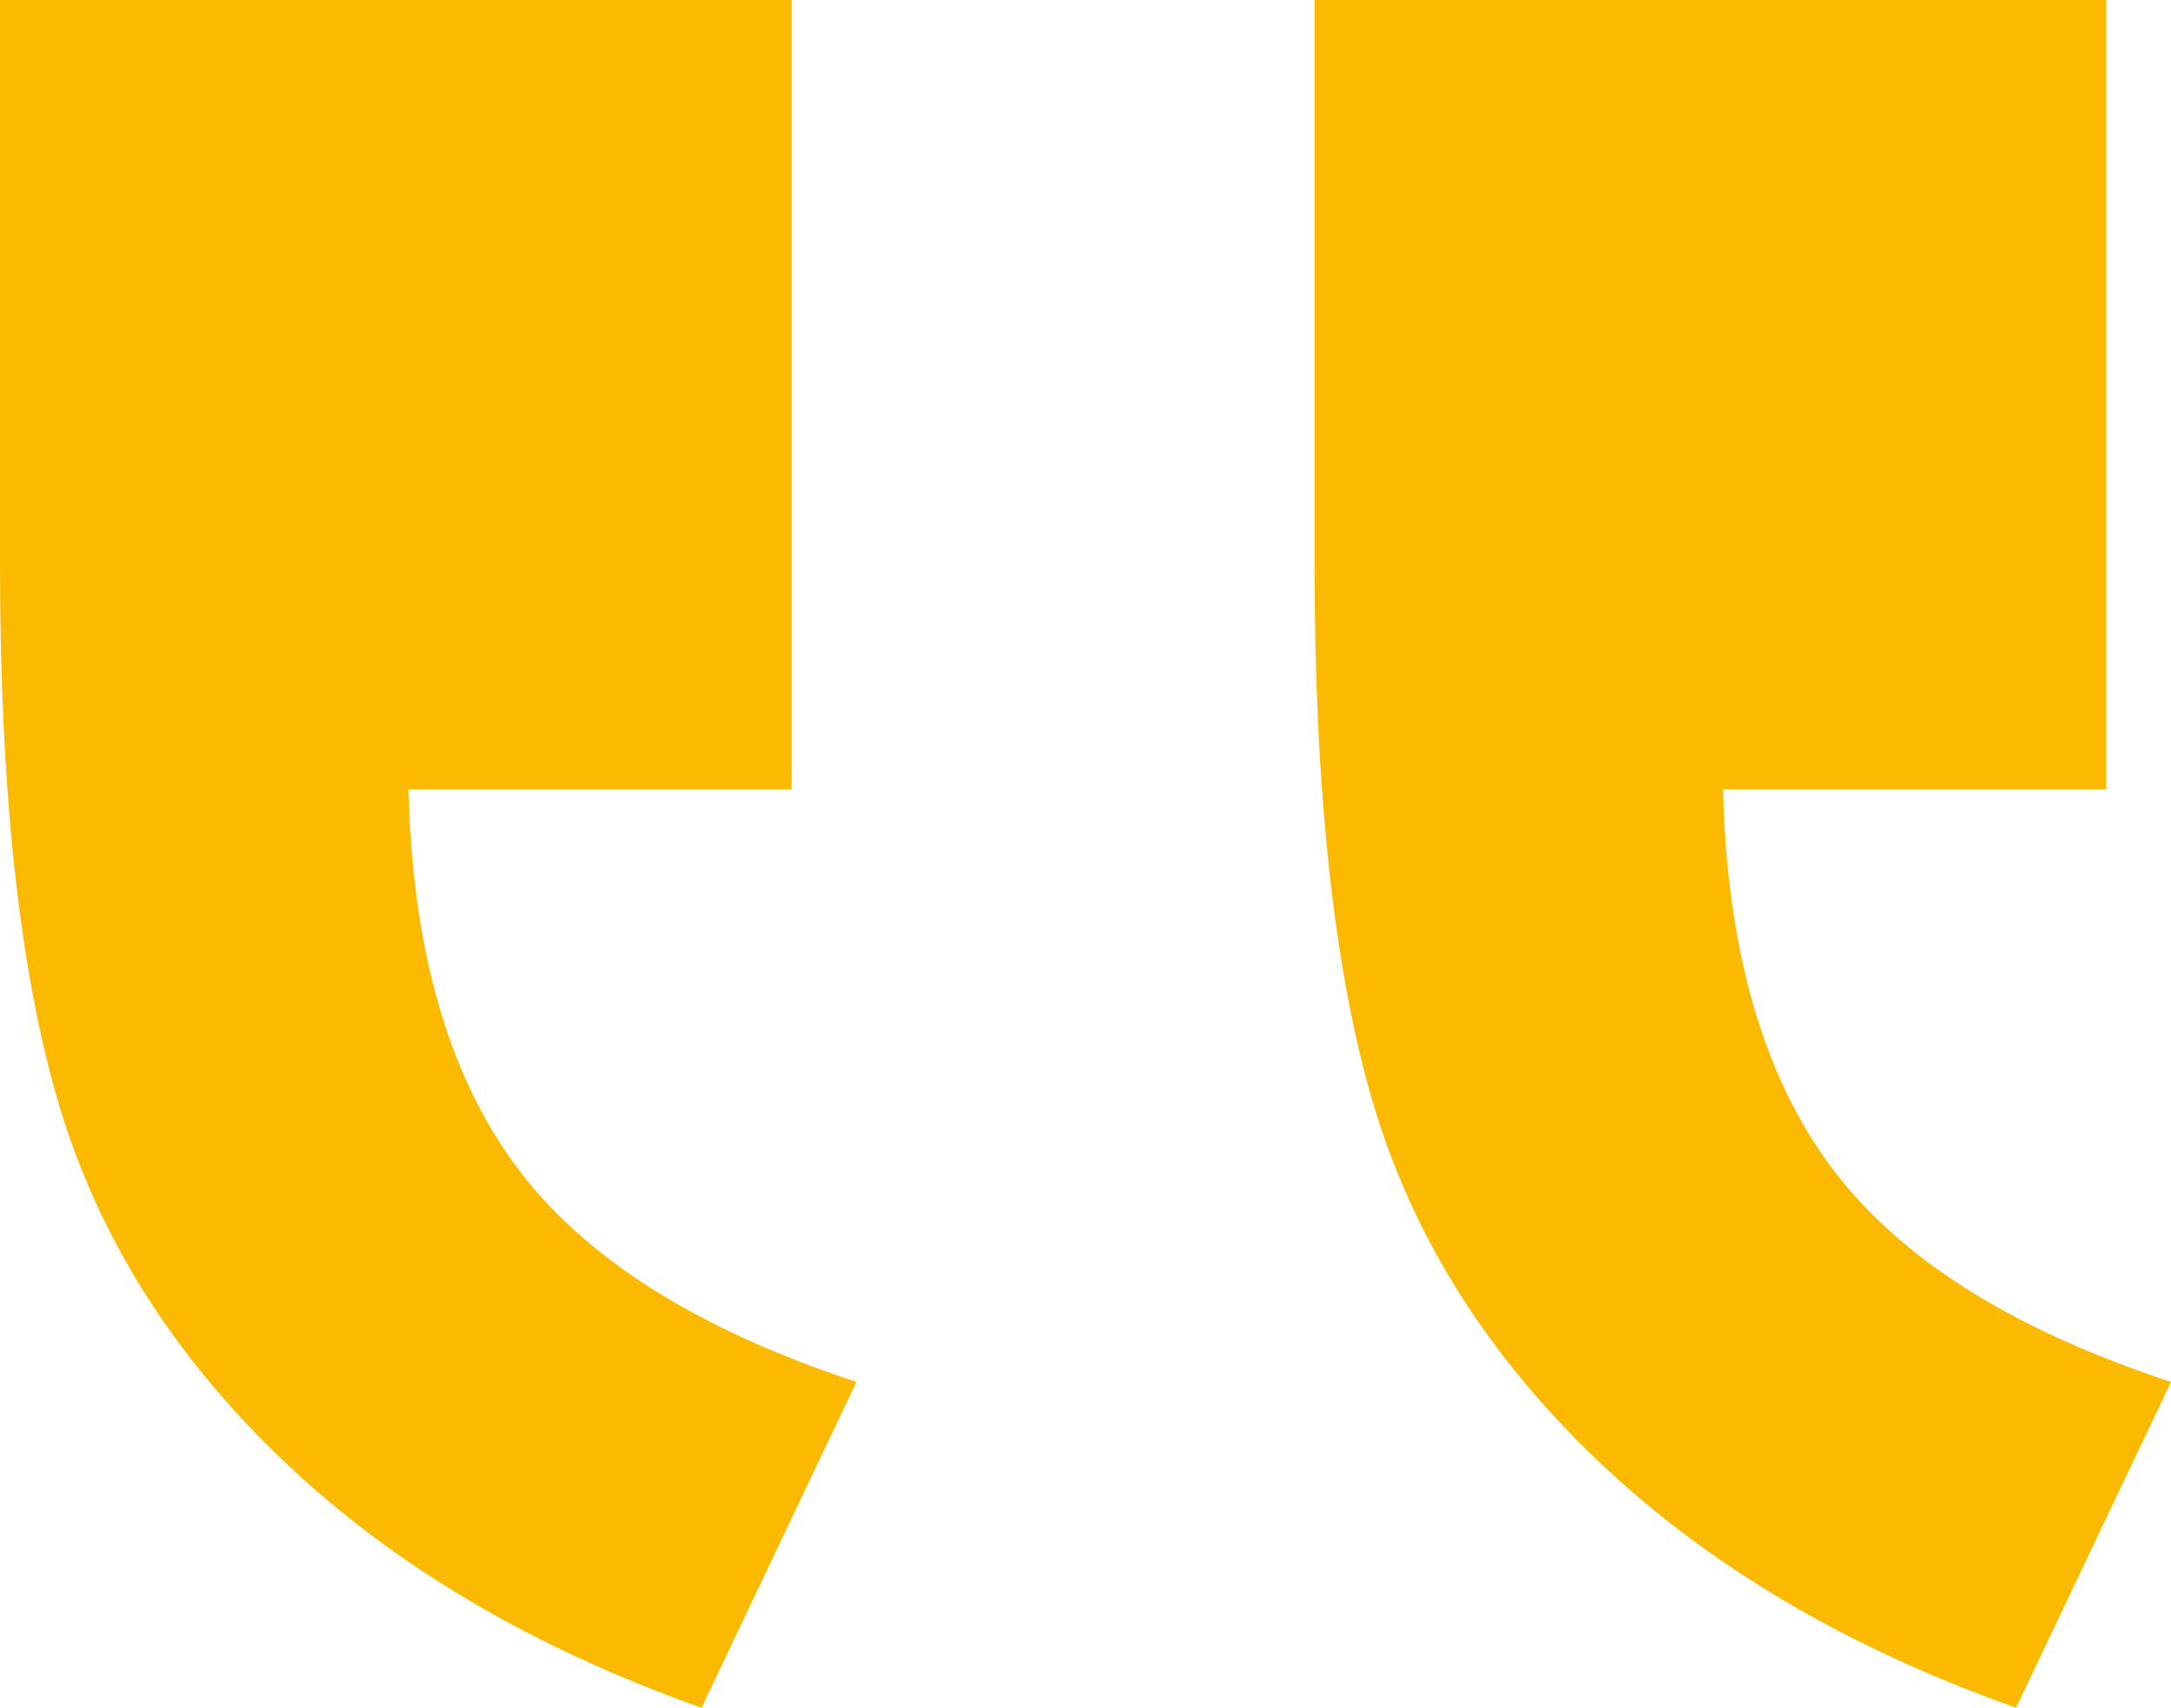 <?xml version="1.0" encoding="UTF-8"?>
<svg width="75px" height="59px" viewBox="0 0 75 59" version="1.1" xmlns="http://www.w3.org/2000/svg" xmlns:xlink="http://www.w3.org/1999/xlink">
    <!-- Generator: Sketch 56 (81588) - https://sketch.com -->
    <title>Mask</title>
    <desc>Created with Sketch.</desc>
    <defs>
        <path d="M2.239,0 L29.587,0 L29.587,19.505 C29.587,27.398 28.906,33.624 27.543,38.185 C26.181,42.746 23.602,46.838 19.806,50.461 C16.01,54.083 11.193,56.93 5.353,59 L0,47.743 C5.515,45.932 9.441,43.441 11.777,40.271 C14.112,37.101 15.345,32.767 15.475,27.268 L2.239,27.268 L2.239,0 Z M47.651,0 L75,0 L75,19.505 C75,27.398 74.319,33.624 72.956,38.185 C71.594,42.746 69.014,46.838 65.219,50.461 C61.423,54.083 56.605,56.93 50.766,59 L45.413,47.743 C50.928,45.932 54.853,43.441 57.189,40.271 C59.525,37.101 60.758,32.767 60.888,27.268 L47.651,27.268 L47.651,0 Z" id="path-1"></path>
    </defs>
    <g id="Symbols" stroke="none" stroke-width="1" fill="none" fill-rule="evenodd">
        <g id="bloc/testimonial/text" transform="translate(-394, -445)">
            <g id="Group-29">
                <g id="colors/yellow" transform="translate(394, 445)">
                    <mask id="mask-2" fill="white">
                        <use xlink:href="#path-1"></use>
                    </mask>
                    <use id="Mask" fill="#FBBA00" fill-rule="nonzero" transform="translate(37.5, 29.5) scale(-1, 1) translate(-37.5, -29.5) " xlink:href="#path-1"></use>
                </g>
            </g>
        </g>
    </g>
</svg>
